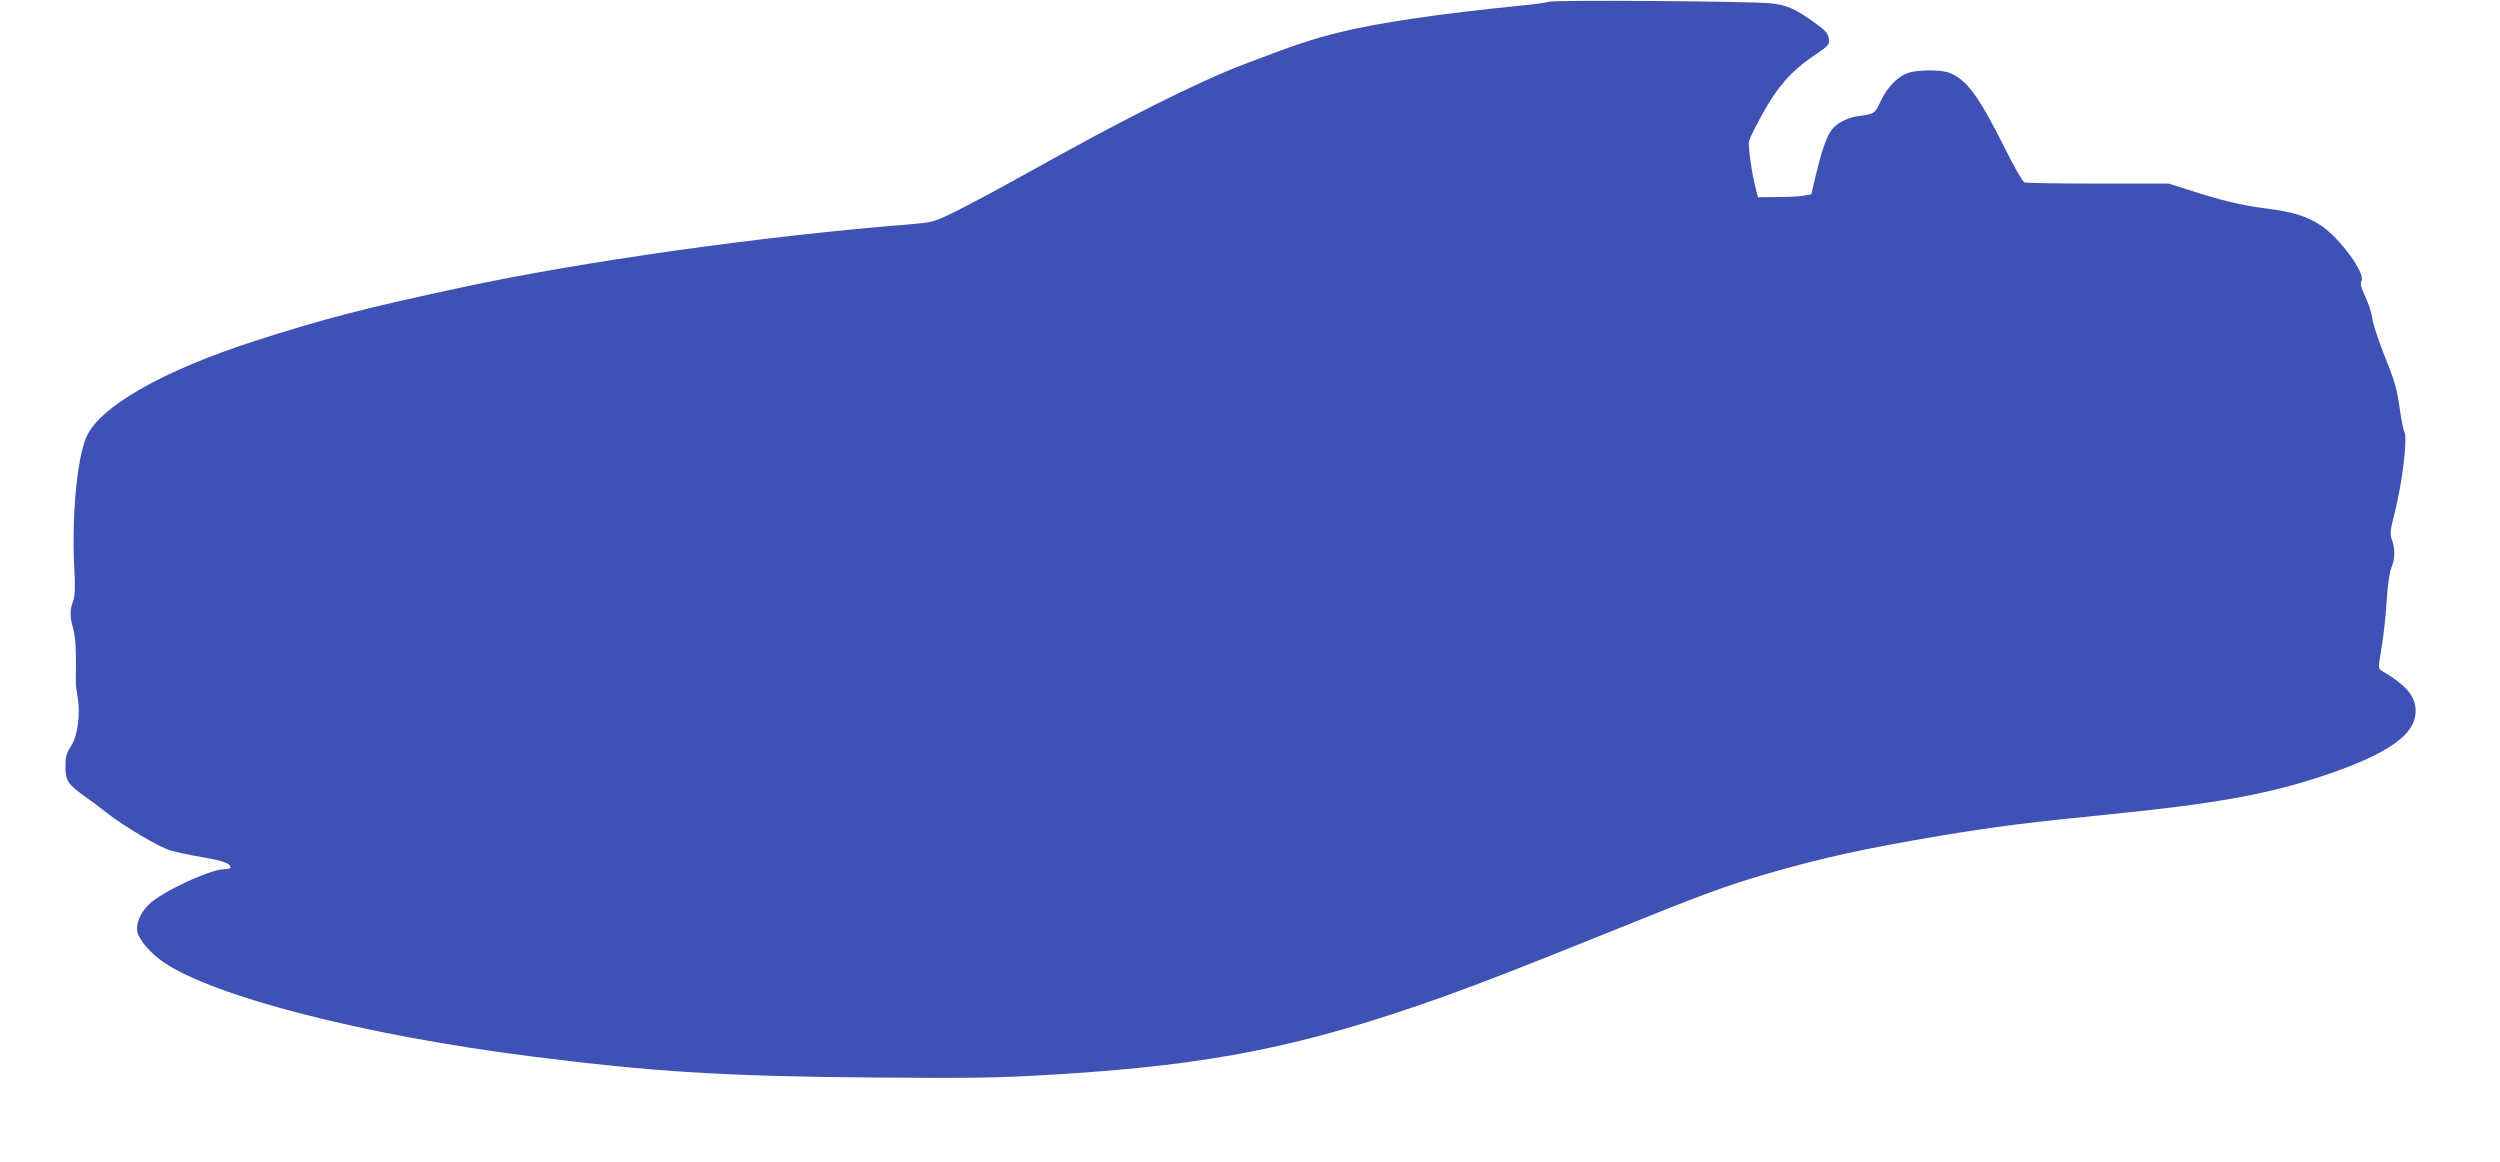 <?xml version="1.0" standalone="no"?>
<!DOCTYPE svg PUBLIC "-//W3C//DTD SVG 20010904//EN"
 "http://www.w3.org/TR/2001/REC-SVG-20010904/DTD/svg10.dtd">
<svg version="1.0" xmlns="http://www.w3.org/2000/svg"
 width="1280pt" height="595pt" viewBox="0 0 1280 595"
 preserveAspectRatio="xMidYMid meet">
<g transform="translate(0,595) scale(0.1,-0.1)"
fill="#3f51b5" stroke="none">
<path d="M7929 5941 c-14 -5 -79 -14 -145 -20 -420 -42 -732 -88 -928 -137
-138 -34 -225 -63 -481 -161 -242 -92 -609 -276 -1114 -558 -145 -81 -314
-171 -375 -201 -110 -53 -112 -53 -246 -64 -746 -60 -1665 -190 -2274 -321
-509 -109 -711 -162 -1065 -276 -468 -151 -792 -336 -859 -491 -48 -111 -75
-407 -62 -665 6 -104 4 -147 -6 -175 -17 -48 -17 -75 1 -142 12 -47 16 -115
13 -260 -1 -19 4 -59 9 -88 16 -85 1 -201 -34 -253 -23 -35 -28 -53 -28 -105
0 -71 12 -89 101 -153 29 -20 79 -57 111 -83 88 -69 270 -177 328 -193 27 -8
101 -24 163 -34 107 -19 142 -32 142 -52 0 -5 -13 -9 -28 -9 -75 0 -327 -117
-391 -182 -44 -43 -67 -101 -57 -141 10 -42 68 -108 131 -152 260 -178 1032
-376 1887 -484 623 -79 993 -102 1758 -108 514 -4 627 -2 930 16 796 49 1260
142 1975 396 201 72 411 154 880 343 434 176 572 227 778 287 290 84 501 130
885 195 283 47 454 69 867 110 542 54 814 103 1094 196 351 117 493 221 478
352 -7 66 -57 120 -173 188 -18 11 -18 14 0 120 10 60 22 167 26 239 5 82 14
144 24 169 19 45 20 97 2 144 -10 29 -8 49 16 141 38 152 65 374 49 408 -7 14
-18 74 -26 132 -12 86 -25 133 -73 251 -32 80 -61 168 -65 195 -3 28 -19 79
-36 114 -23 50 -28 68 -20 83 21 39 -112 220 -207 283 -73 49 -147 71 -292 89
-116 15 -225 41 -397 97 l-90 29 -362 0 c-199 0 -369 3 -378 6 -9 4 -55 83
-101 177 -133 265 -193 347 -280 383 -39 17 -153 18 -207 3 -55 -15 -112 -71
-147 -145 -31 -67 -31 -67 -119 -79 -58 -8 -117 -41 -140 -80 -24 -38 -49
-116 -76 -230 l-21 -90 -40 -7 c-21 -4 -83 -7 -136 -7 l-97 -1 -10 38 c-21 78
-42 226 -36 250 4 15 36 80 73 146 73 131 142 210 245 281 93 63 96 67 90 100
-3 22 -19 41 -61 71 -111 80 -151 98 -237 107 -108 11 -1103 18 -1136 8z"/>
</g>
</svg>

